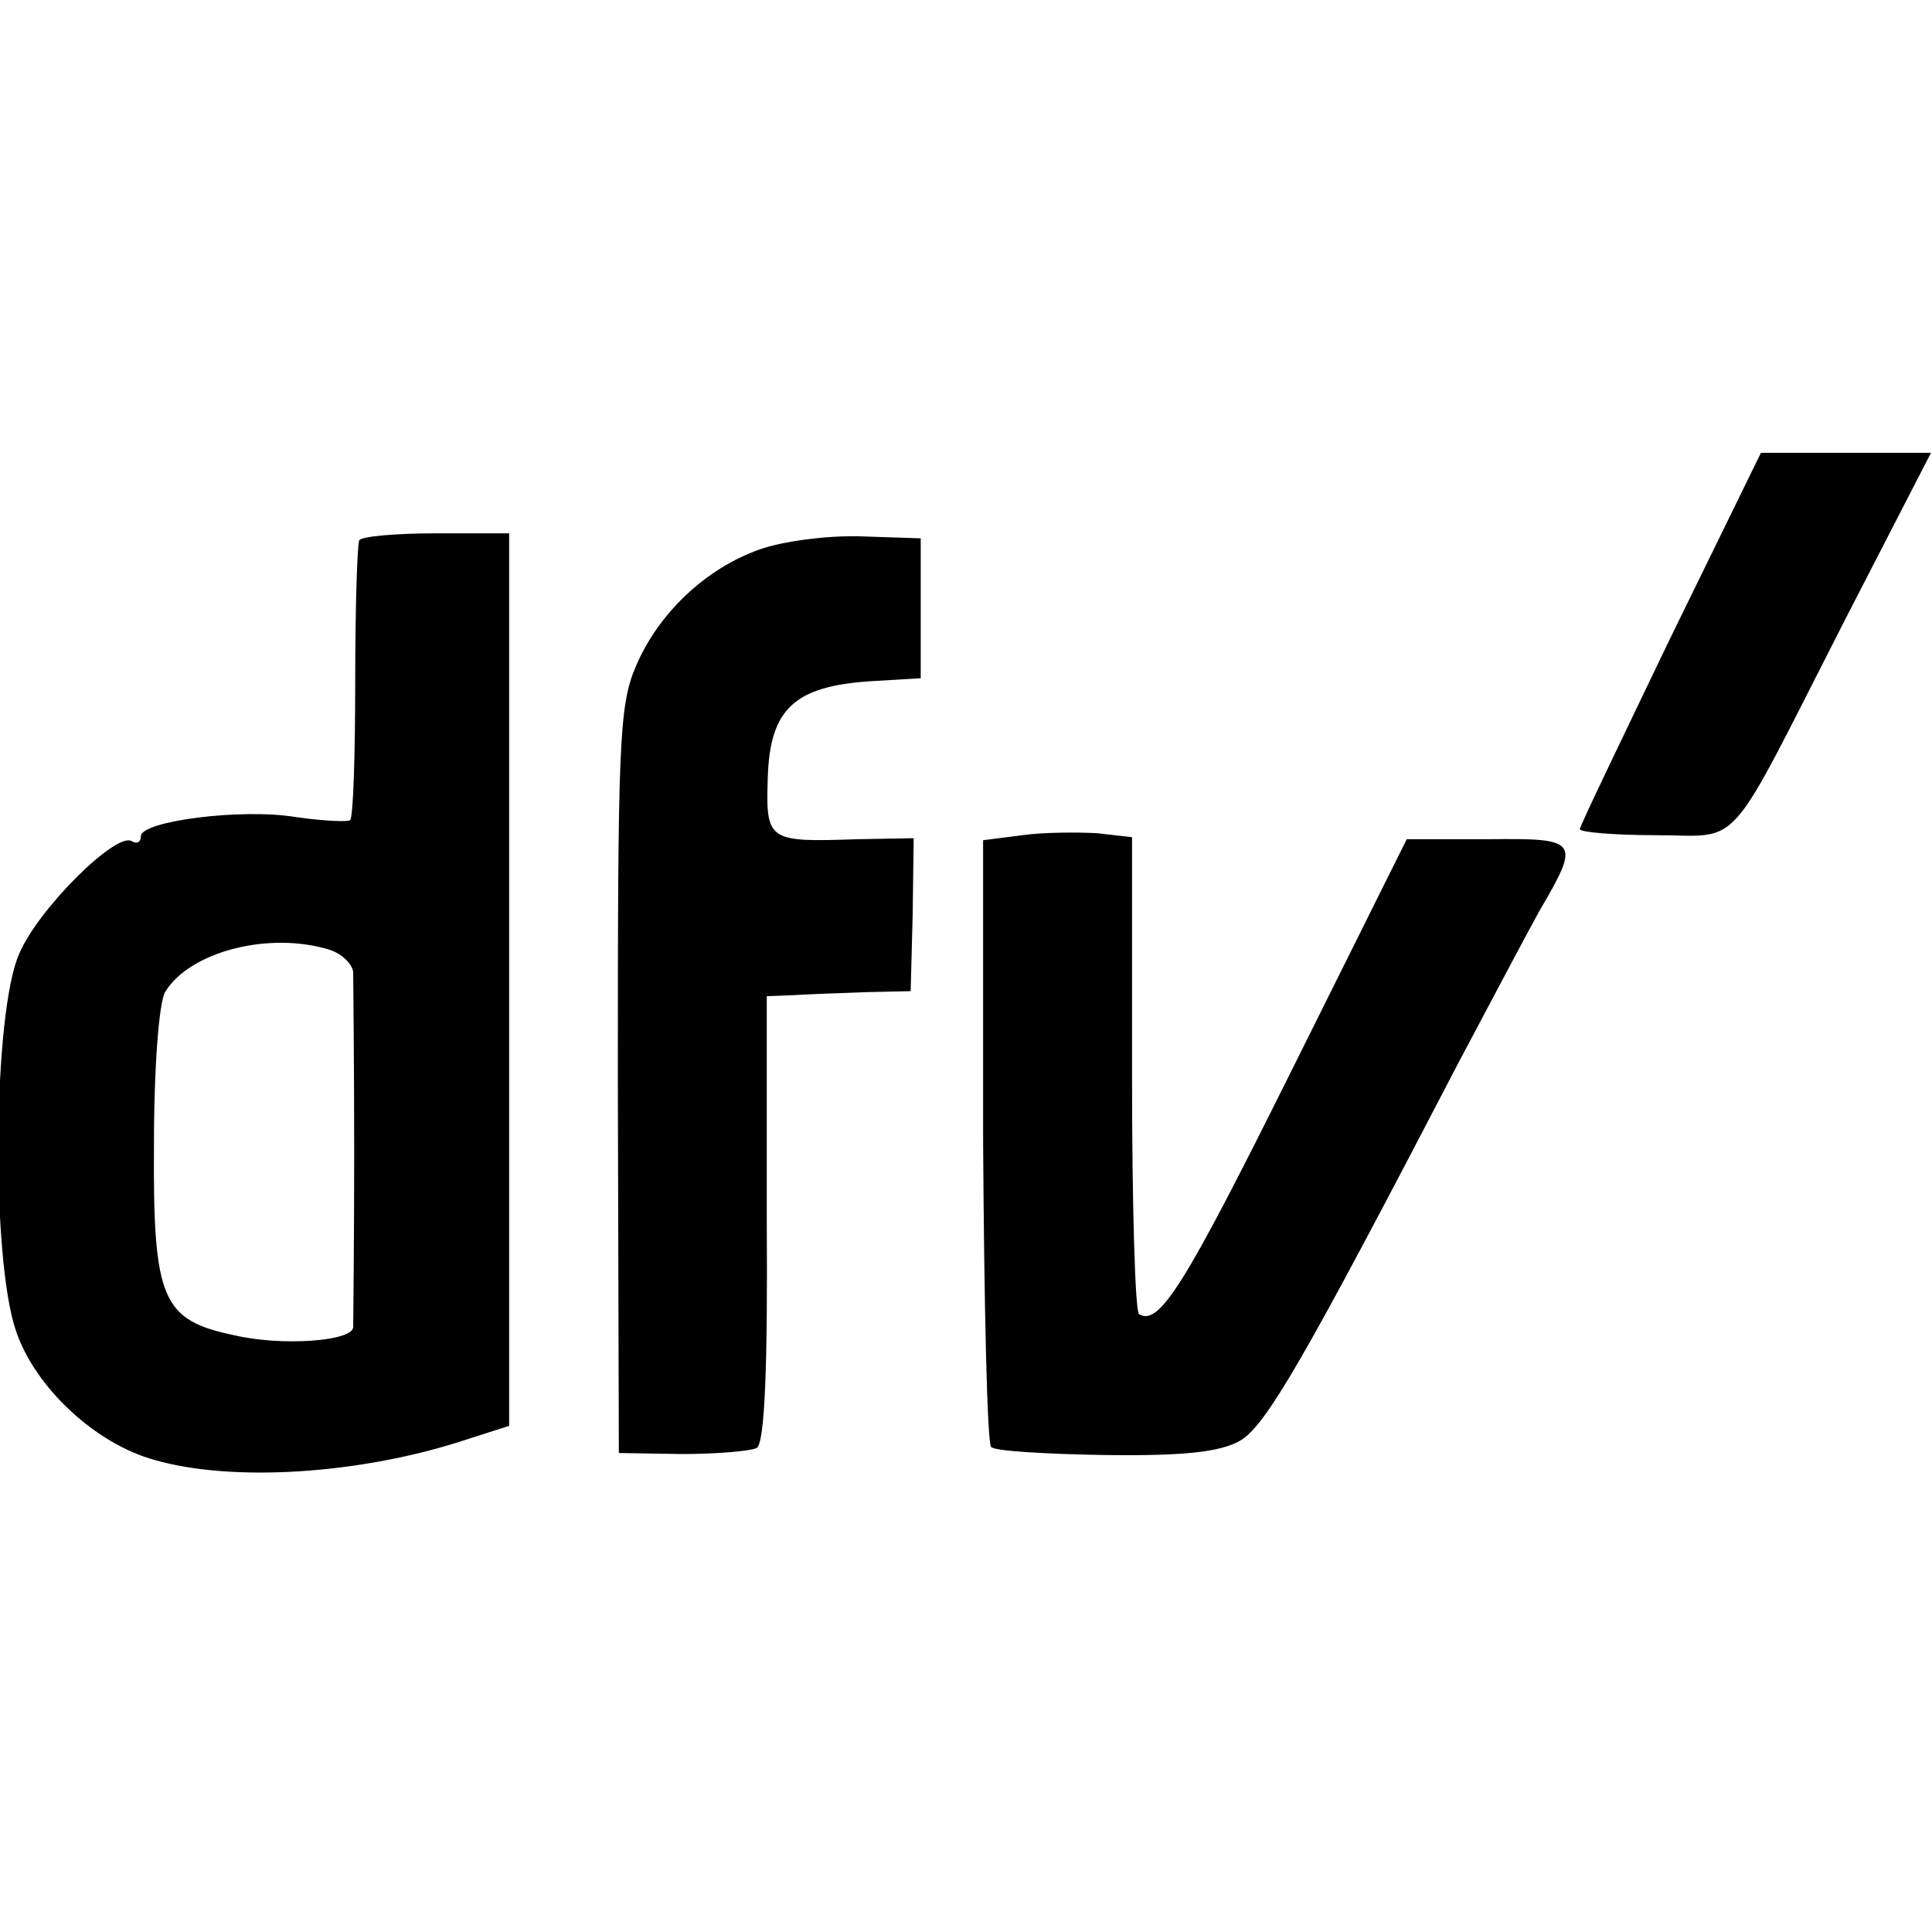 <?xml version="1.0" standalone="no"?>
<!DOCTYPE svg PUBLIC "-//W3C//DTD SVG 20010904//EN"
 "http://www.w3.org/TR/2001/REC-SVG-20010904/DTD/svg10.dtd">
<svg version="1.0" xmlns="http://www.w3.org/2000/svg"
 width="192pt" height="192pt" viewBox="0 0 192 192"
 preserveAspectRatio="xMidYMid meet">
<g transform="translate(0,192) scale(0.1,-0.1)"
fill="#000000" stroke="none">
<path d="M1660 1286 c-49 -102 -90 -187 -90 -190 0 -3 34 -6 75 -6 88 0 68
-22 188 213 l86 167 -85 0 -84 0 -90 -184z"/>
<path d="M357 1383 c-2 -5 -4 -68 -4 -141 0 -73 -2 -134 -5 -137 -2 -2 -26 -1
-54 3 -54 9 -154 -4 -154 -19 0 -6 -4 -8 -9 -5 -15 10 -93 -67 -112 -112 -26
-59 -28 -303 -3 -375 19 -56 79 -112 138 -128 77 -22 201 -14 302 18 l50 16 0
443 0 444 -72 0 c-40 0 -75 -3 -77 -7z m-29 -407 c12 -4 22 -14 23 -22 0 -8 1
-88 1 -179 0 -91 -1 -169 -1 -174 -1 -14 -71 -19 -118 -8 -72 15 -81 35 -80
189 0 78 5 141 11 152 24 40 103 61 164 42z"/>
<path d="M755 1374 c-54 -19 -101 -64 -123 -116 -17 -39 -18 -79 -18 -412 l1
-370 63 -1 c35 0 68 3 74 6 8 5 11 80 10 228 l0 221 26 1 c15 1 47 2 72 3 l45
1 2 76 1 76 -56 -1 c-89 -3 -91 -2 -89 61 2 69 27 91 102 96 l50 3 0 70 0 69
-60 2 c-33 1 -78 -5 -100 -13z"/>
<path d="M1016 1090 l-39 -5 0 -298 c1 -164 4 -301 8 -305 3 -4 54 -7 113 -8
79 -1 114 3 134 14 26 15 63 79 218 377 35 66 71 134 80 150 41 70 39 72 -51
71 l-81 0 -116 -233 c-105 -211 -130 -251 -150 -239 -4 2 -7 110 -7 239 l0
235 -35 4 c-19 1 -53 1 -74 -2z"/>
</g>
</svg>
